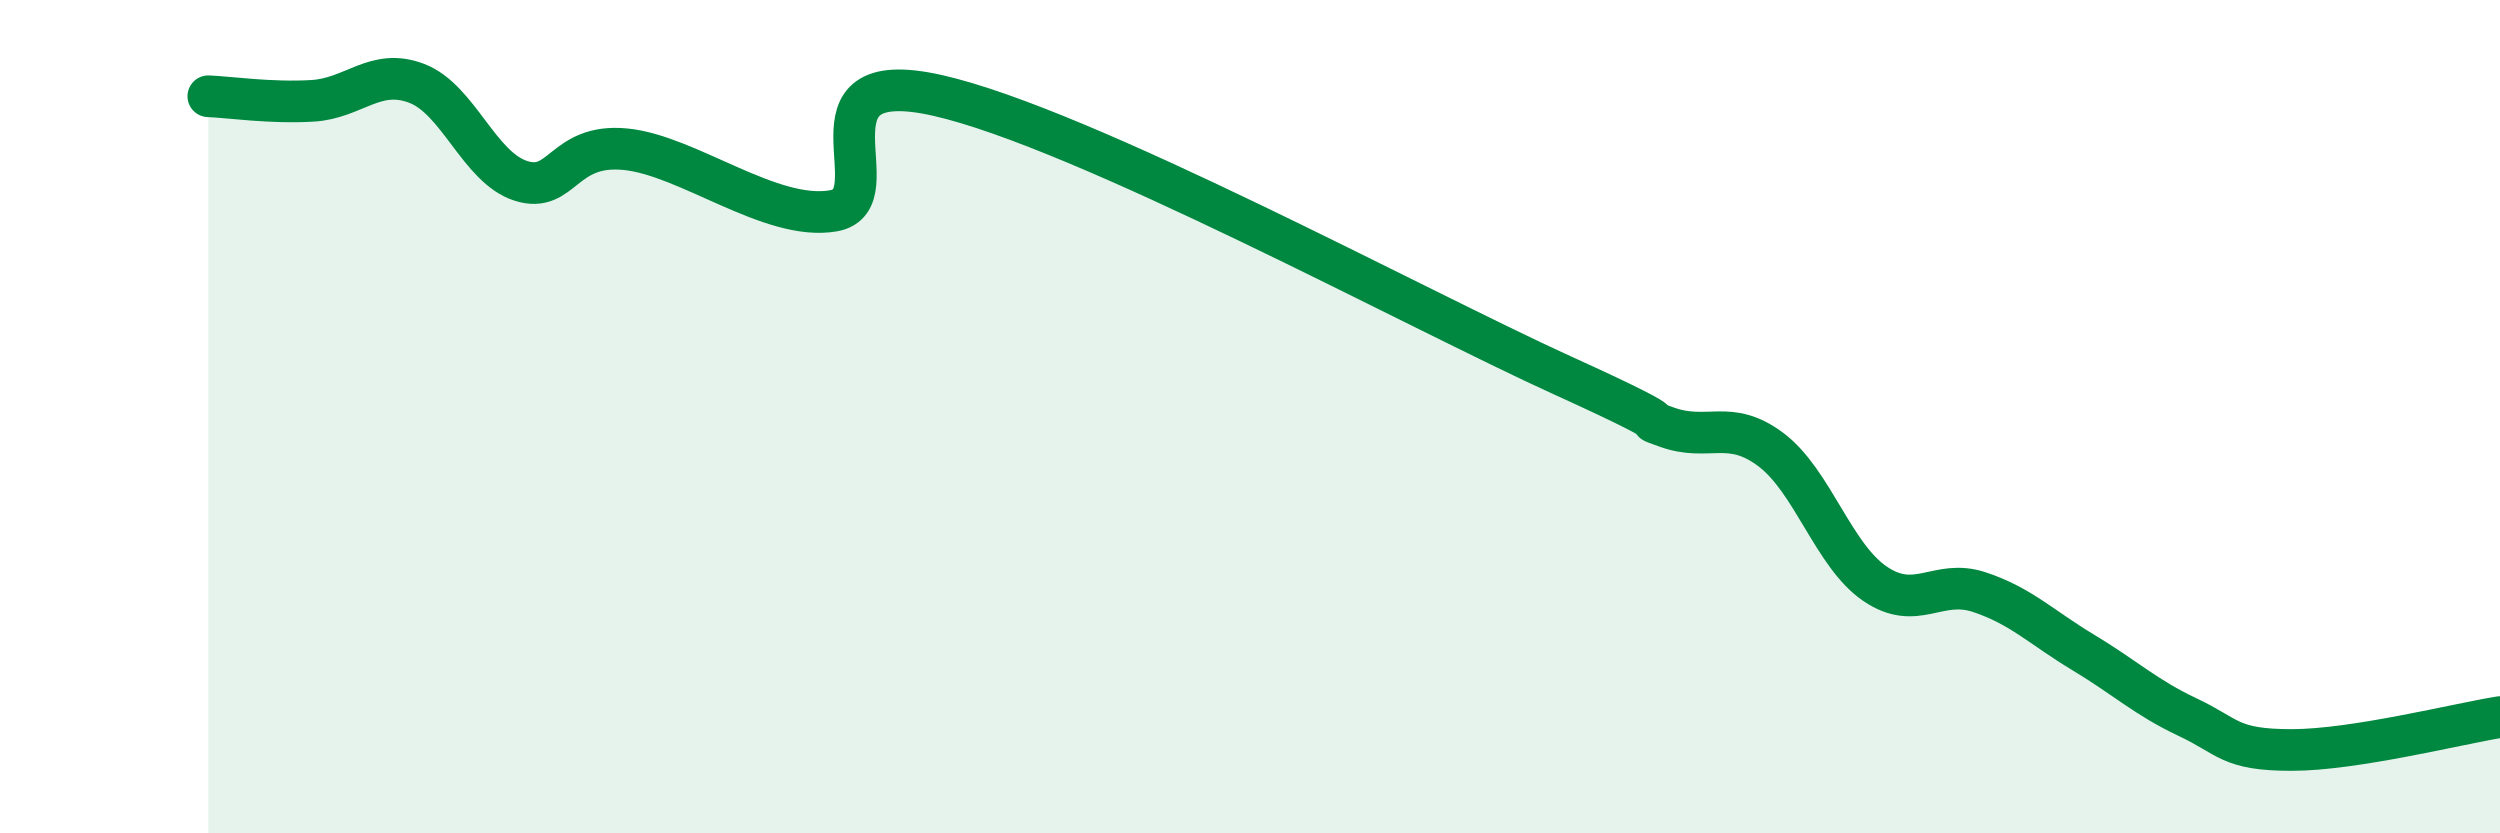 
    <svg width="60" height="20" viewBox="0 0 60 20" xmlns="http://www.w3.org/2000/svg">
      <path
        d="M 5,2.31 C 5.5,2.33 6.5,2.48 7.5,2.42 C 8.5,2.36 9,1.62 10,2 C 11,2.38 11.5,4.02 12.5,4.34 C 13.5,4.66 13.5,3.44 15,3.58 C 16.5,3.72 18.5,5.32 20,5.06 C 21.5,4.8 19,1.5 22.5,2.29 C 26,3.08 34,7.42 37.5,9.01 C 41,10.6 39,9.89 40,10.25 C 41,10.61 41.5,10.04 42.5,10.79 C 43.5,11.54 44,13.33 45,14.01 C 46,14.69 46.5,13.88 47.5,14.21 C 48.5,14.54 49,15.06 50,15.66 C 51,16.26 51.5,16.74 52.5,17.21 C 53.5,17.68 53.5,18 55,18 C 56.5,18 59,17.37 60,17.21L60 20L5 20Z"
        fill="#008740"
        opacity="0.1"
        stroke-linecap="round"
        stroke-linejoin="round"
      />
      <path
        d="M 5,2.31 C 5.5,2.33 6.5,2.48 7.5,2.42 C 8.5,2.36 9,1.62 10,2 C 11,2.38 11.5,4.02 12.5,4.34 C 13.5,4.66 13.5,3.44 15,3.58 C 16.5,3.72 18.5,5.32 20,5.06 C 21.5,4.8 19,1.5 22.5,2.29 C 26,3.08 34,7.42 37.5,9.01 C 41,10.6 39,9.89 40,10.25 C 41,10.61 41.5,10.04 42.5,10.79 C 43.5,11.54 44,13.33 45,14.01 C 46,14.69 46.5,13.88 47.5,14.21 C 48.5,14.54 49,15.06 50,15.66 C 51,16.26 51.5,16.74 52.5,17.21 C 53.5,17.68 53.5,18 55,18 C 56.5,18 59,17.37 60,17.21"
        stroke="#008740"
        stroke-width="1"
        fill="none"
        stroke-linecap="round"
        stroke-linejoin="round"
      />
    </svg>
  